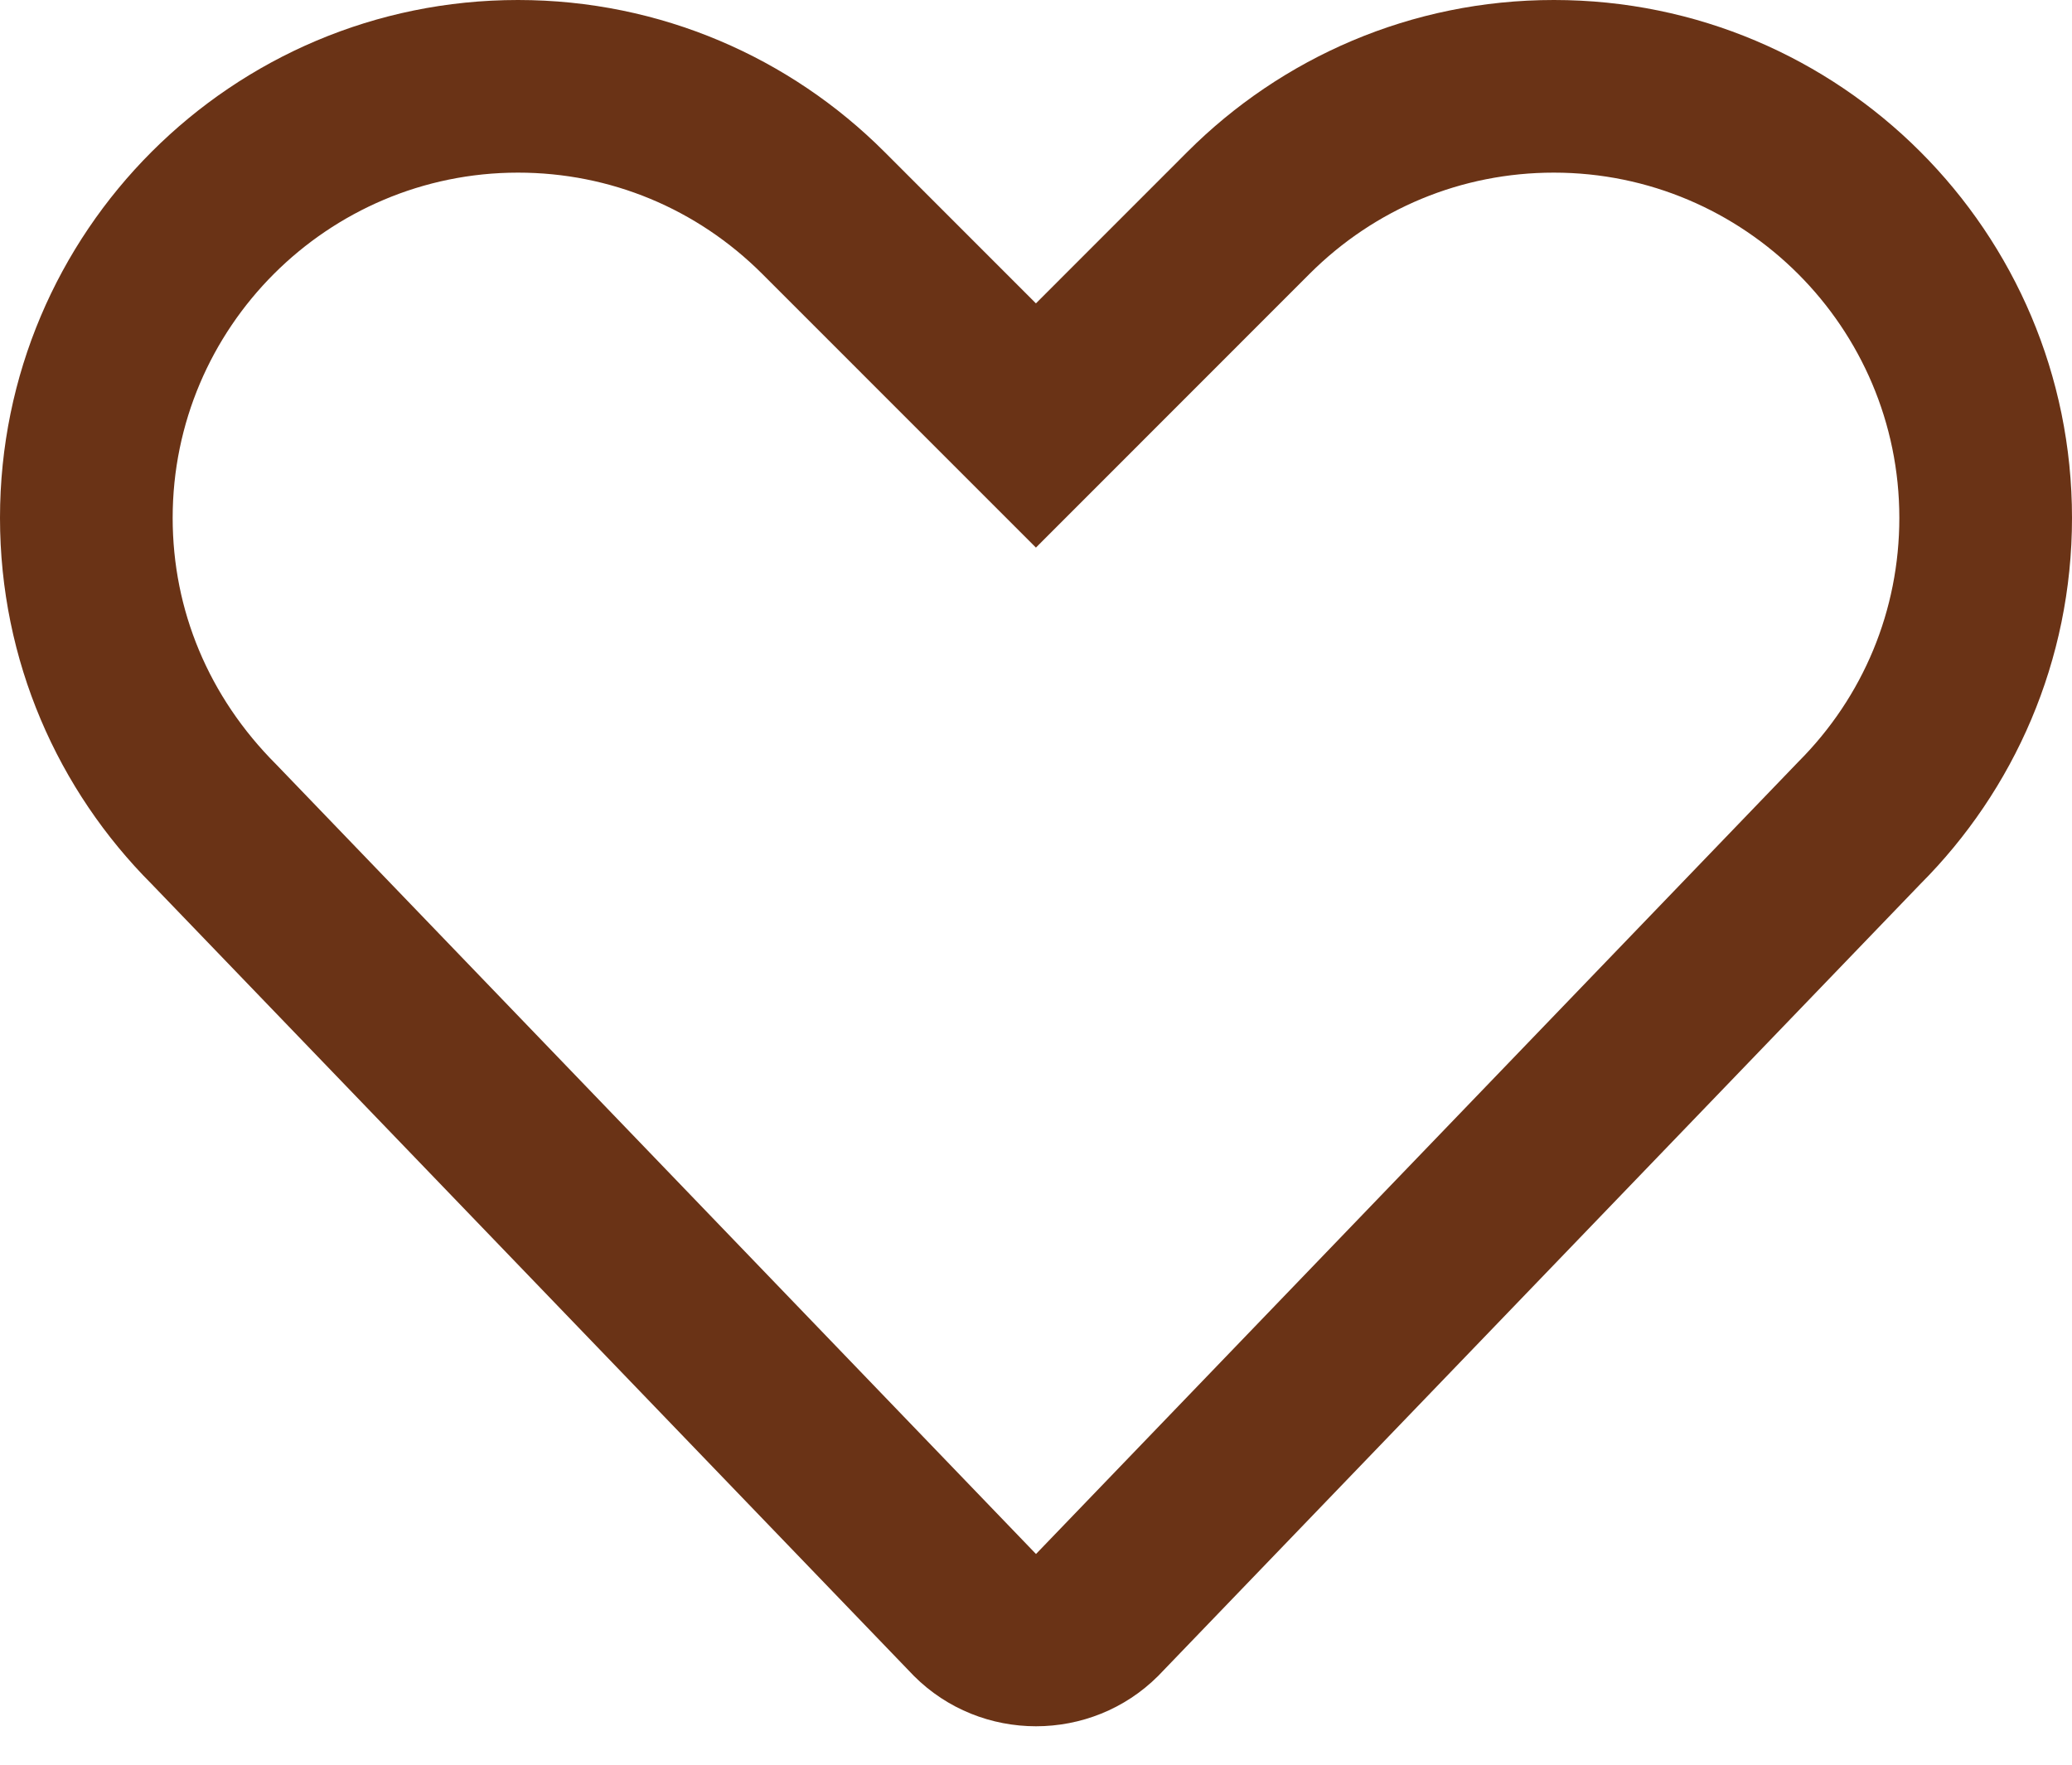 <?xml version="1.0" encoding="UTF-8"?>
<svg width="27px" height="23px" viewBox="0 0 27 23" version="1.1" xmlns="http://www.w3.org/2000/svg" xmlns:xlink="http://www.w3.org/1999/xlink">
    <title>heart_6381251</title>
    <g id="Homepage" stroke="none" stroke-width="1" fill="none" fill-rule="evenodd">
        <g id="heart_6381251" fill="#6A3316" fill-rule="nonzero">
            <path d="M20.25,1.8001997e-06 C18.386,-0.001 16.698,0.755 15.476,1.976 L13.499,3.954 L11.523,1.977 C10.301,0.756 8.613,1.8001997e-06 6.75,1.8001997e-06 C3.023,1.8001997e-06 0,3.022 0,6.75 C0,8.614 0.756,10.301 1.977,11.523 L11.909,21.843 C12.783,22.718 14.217,22.718 15.092,21.843 L25.023,11.523 C26.244,10.301 27,8.613 27,6.75 C27,3.023 23.979,1.8001997e-06 20.25,1.8001997e-06 Z M23.432,9.931 L13.5,20.254 L3.599,9.963 C2.718,9.082 2.25,7.952 2.25,6.75 C2.25,4.269 4.269,2.25 6.75,2.25 C7.952,2.25 9.081,2.719 9.932,3.569 L13.499,7.137 L17.067,3.567 C17.918,2.718 19.047,2.25 20.248,2.25 C22.731,2.25 24.75,4.268 24.75,6.75 C24.75,7.952 24.282,9.081 23.432,9.931 Z" id="Shape"></path>
        </g>
    </g>
</svg>